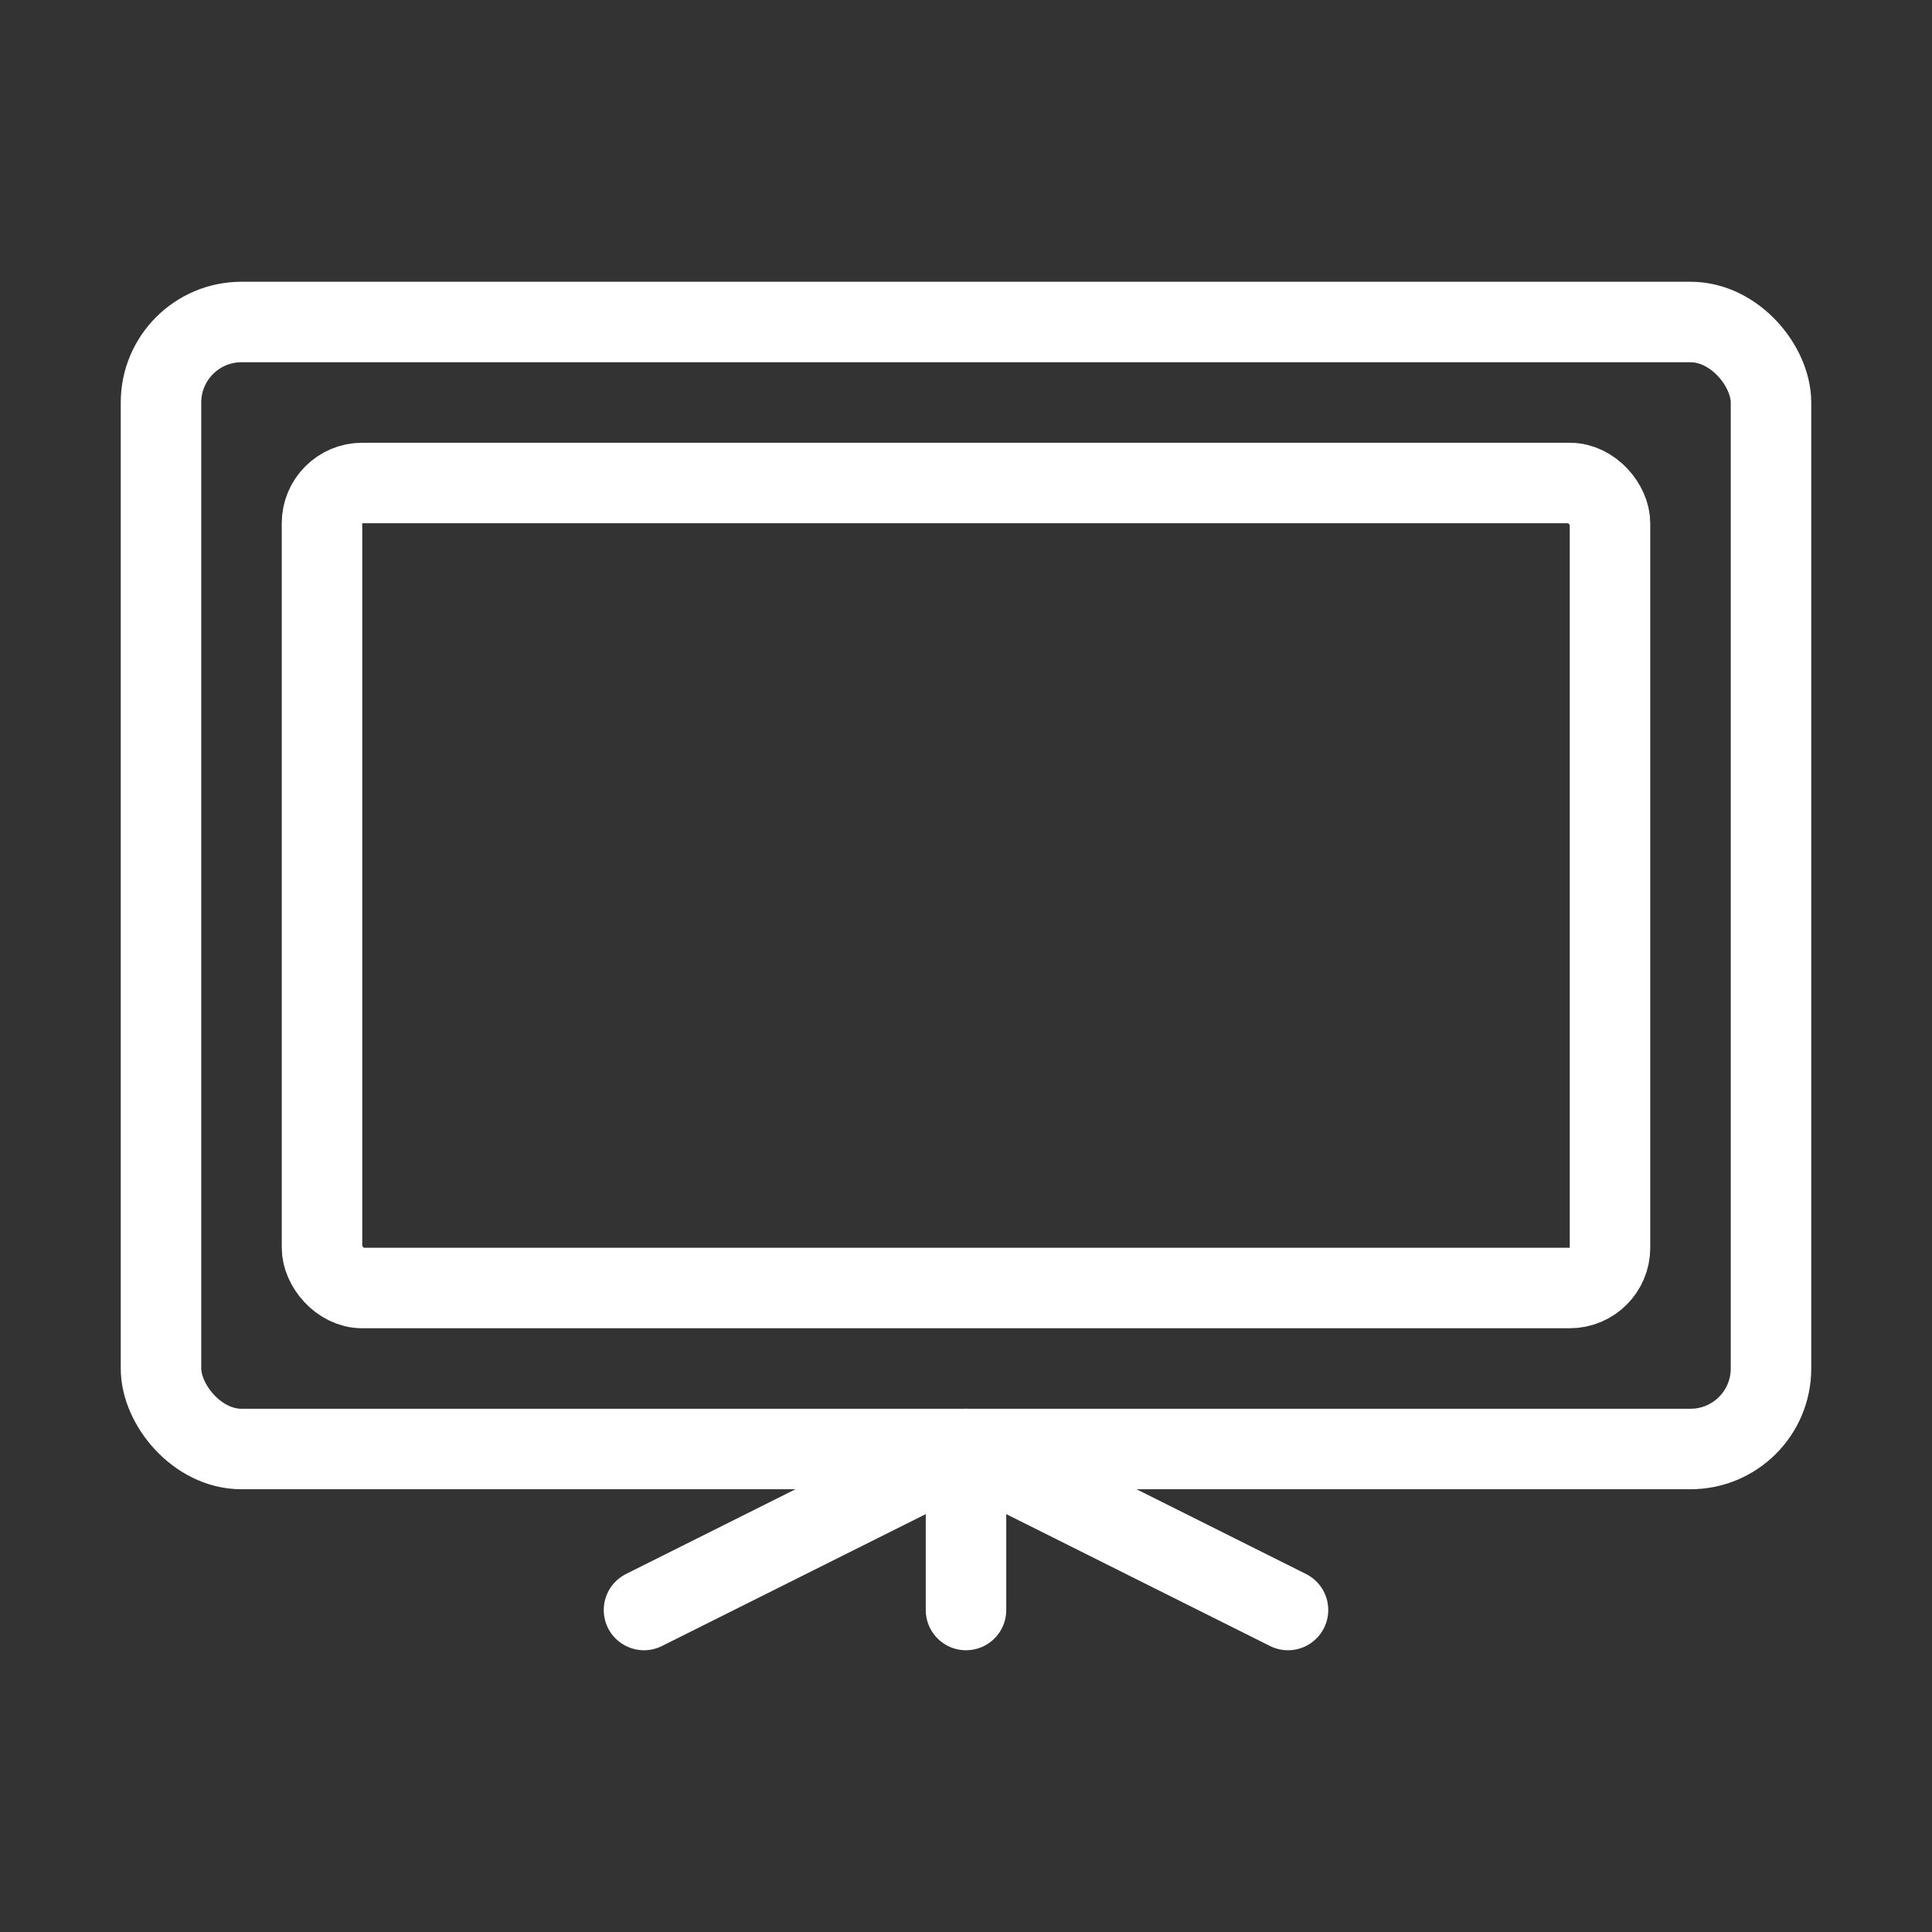 <svg xmlns="http://www.w3.org/2000/svg" width="48" height="48" fill="none"><rect width="100%" height="100%" fill="#333333" stroke="none"/><rect width="40" height="28" x="4" y="8" stroke="#fff" stroke-width="2" rx="2"/><path stroke="#fff" stroke-linecap="round" stroke-linejoin="round" stroke-width="2" d="m16 40 8-4 8 4"/><path stroke="#fff" stroke-linecap="round" stroke-width="2" d="M24 36v4"/><rect width="32" height="20" x="8" y="12" stroke="#fff" stroke-width="2" rx="1"/></svg>